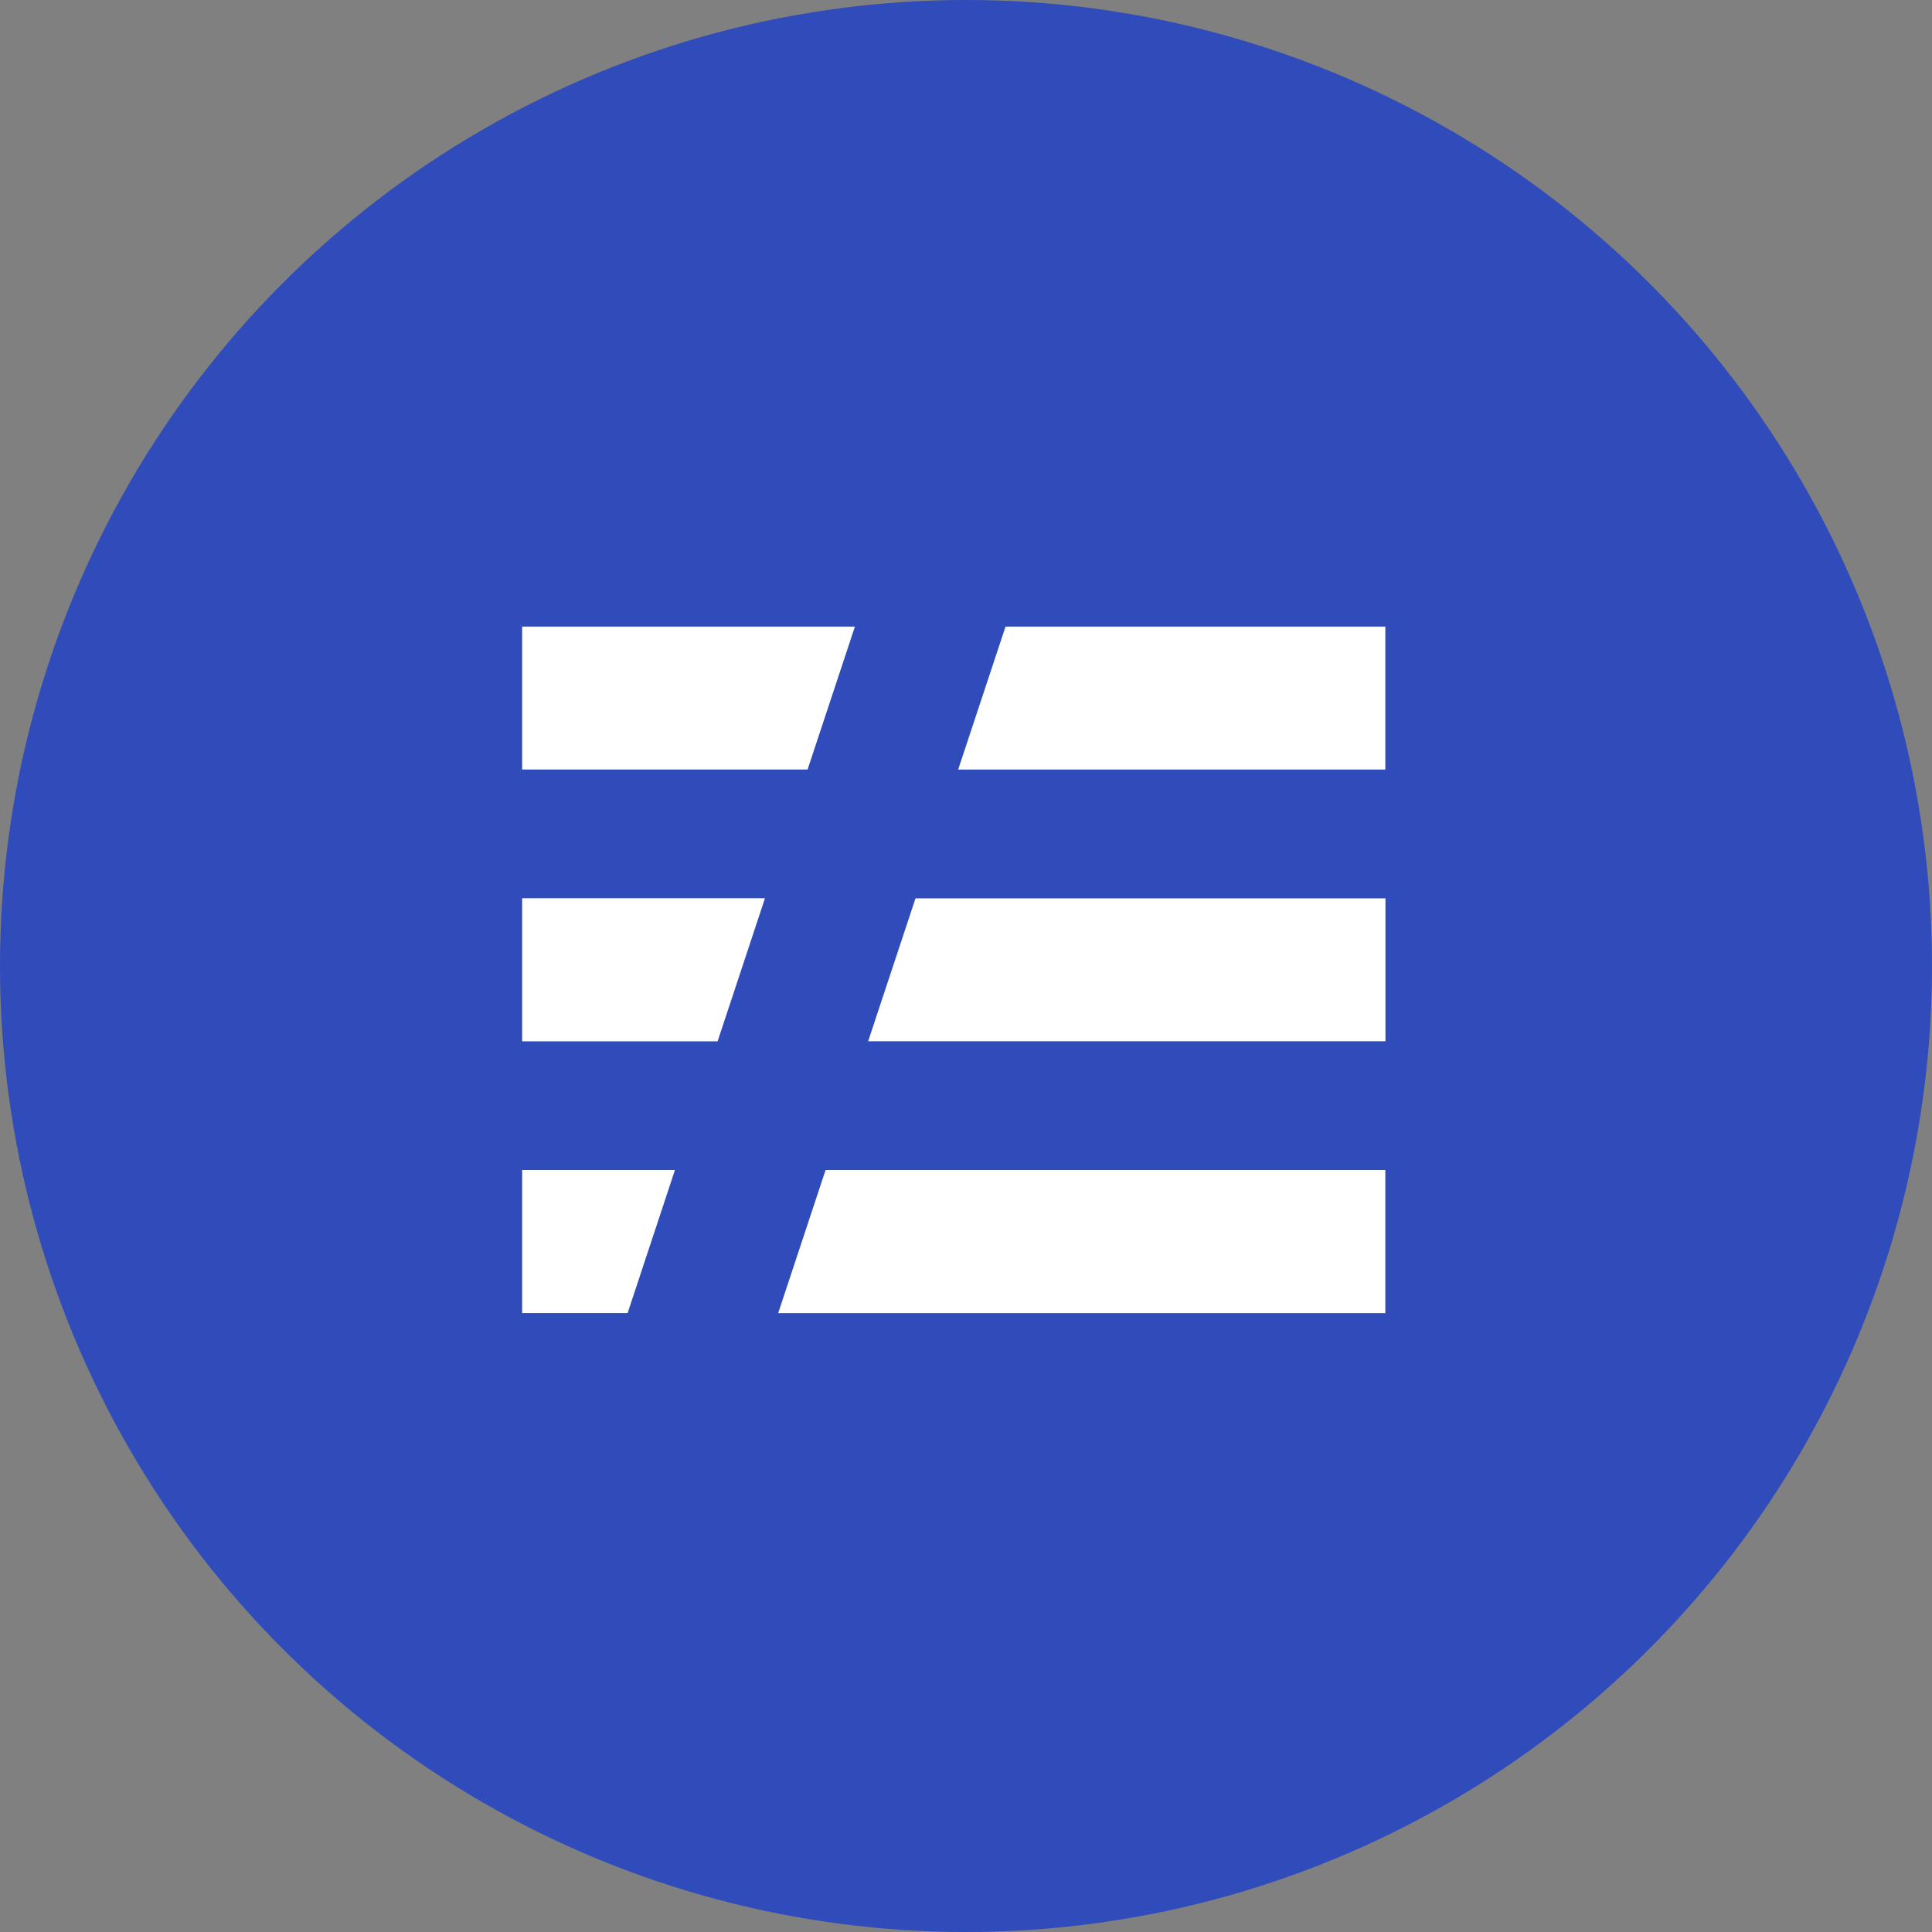 <svg xmlns="http://www.w3.org/2000/svg" width="74" height="74" viewBox="0 0 74 74">
  <rect x="0" y="0" width="74" height="74" fill="#808080" stroke="none"/>
  <g id="services3" transform="translate(-381 -2986)">
    <circle id="Ellipse_3" data-name="Ellipse 3" cx="37" cy="37" r="37" transform="translate(381 2986)" fill="#304cbb"/>
    <path id="serverless" d="M0,24.5H5.852L4.039,29.978H0Zm0-10.41H9.3L7.486,19.569H0ZM0,3.685H12.745L10.932,9.159H0Zm18.514,0H33.061V9.161H16.7ZM13.252,19.568l1.814-5.474h18v5.474ZM11.621,24.5h21.44V29.98H9.806Z" transform="translate(401 3006.315)" fill="#fff"/>
  </g>
</svg>
